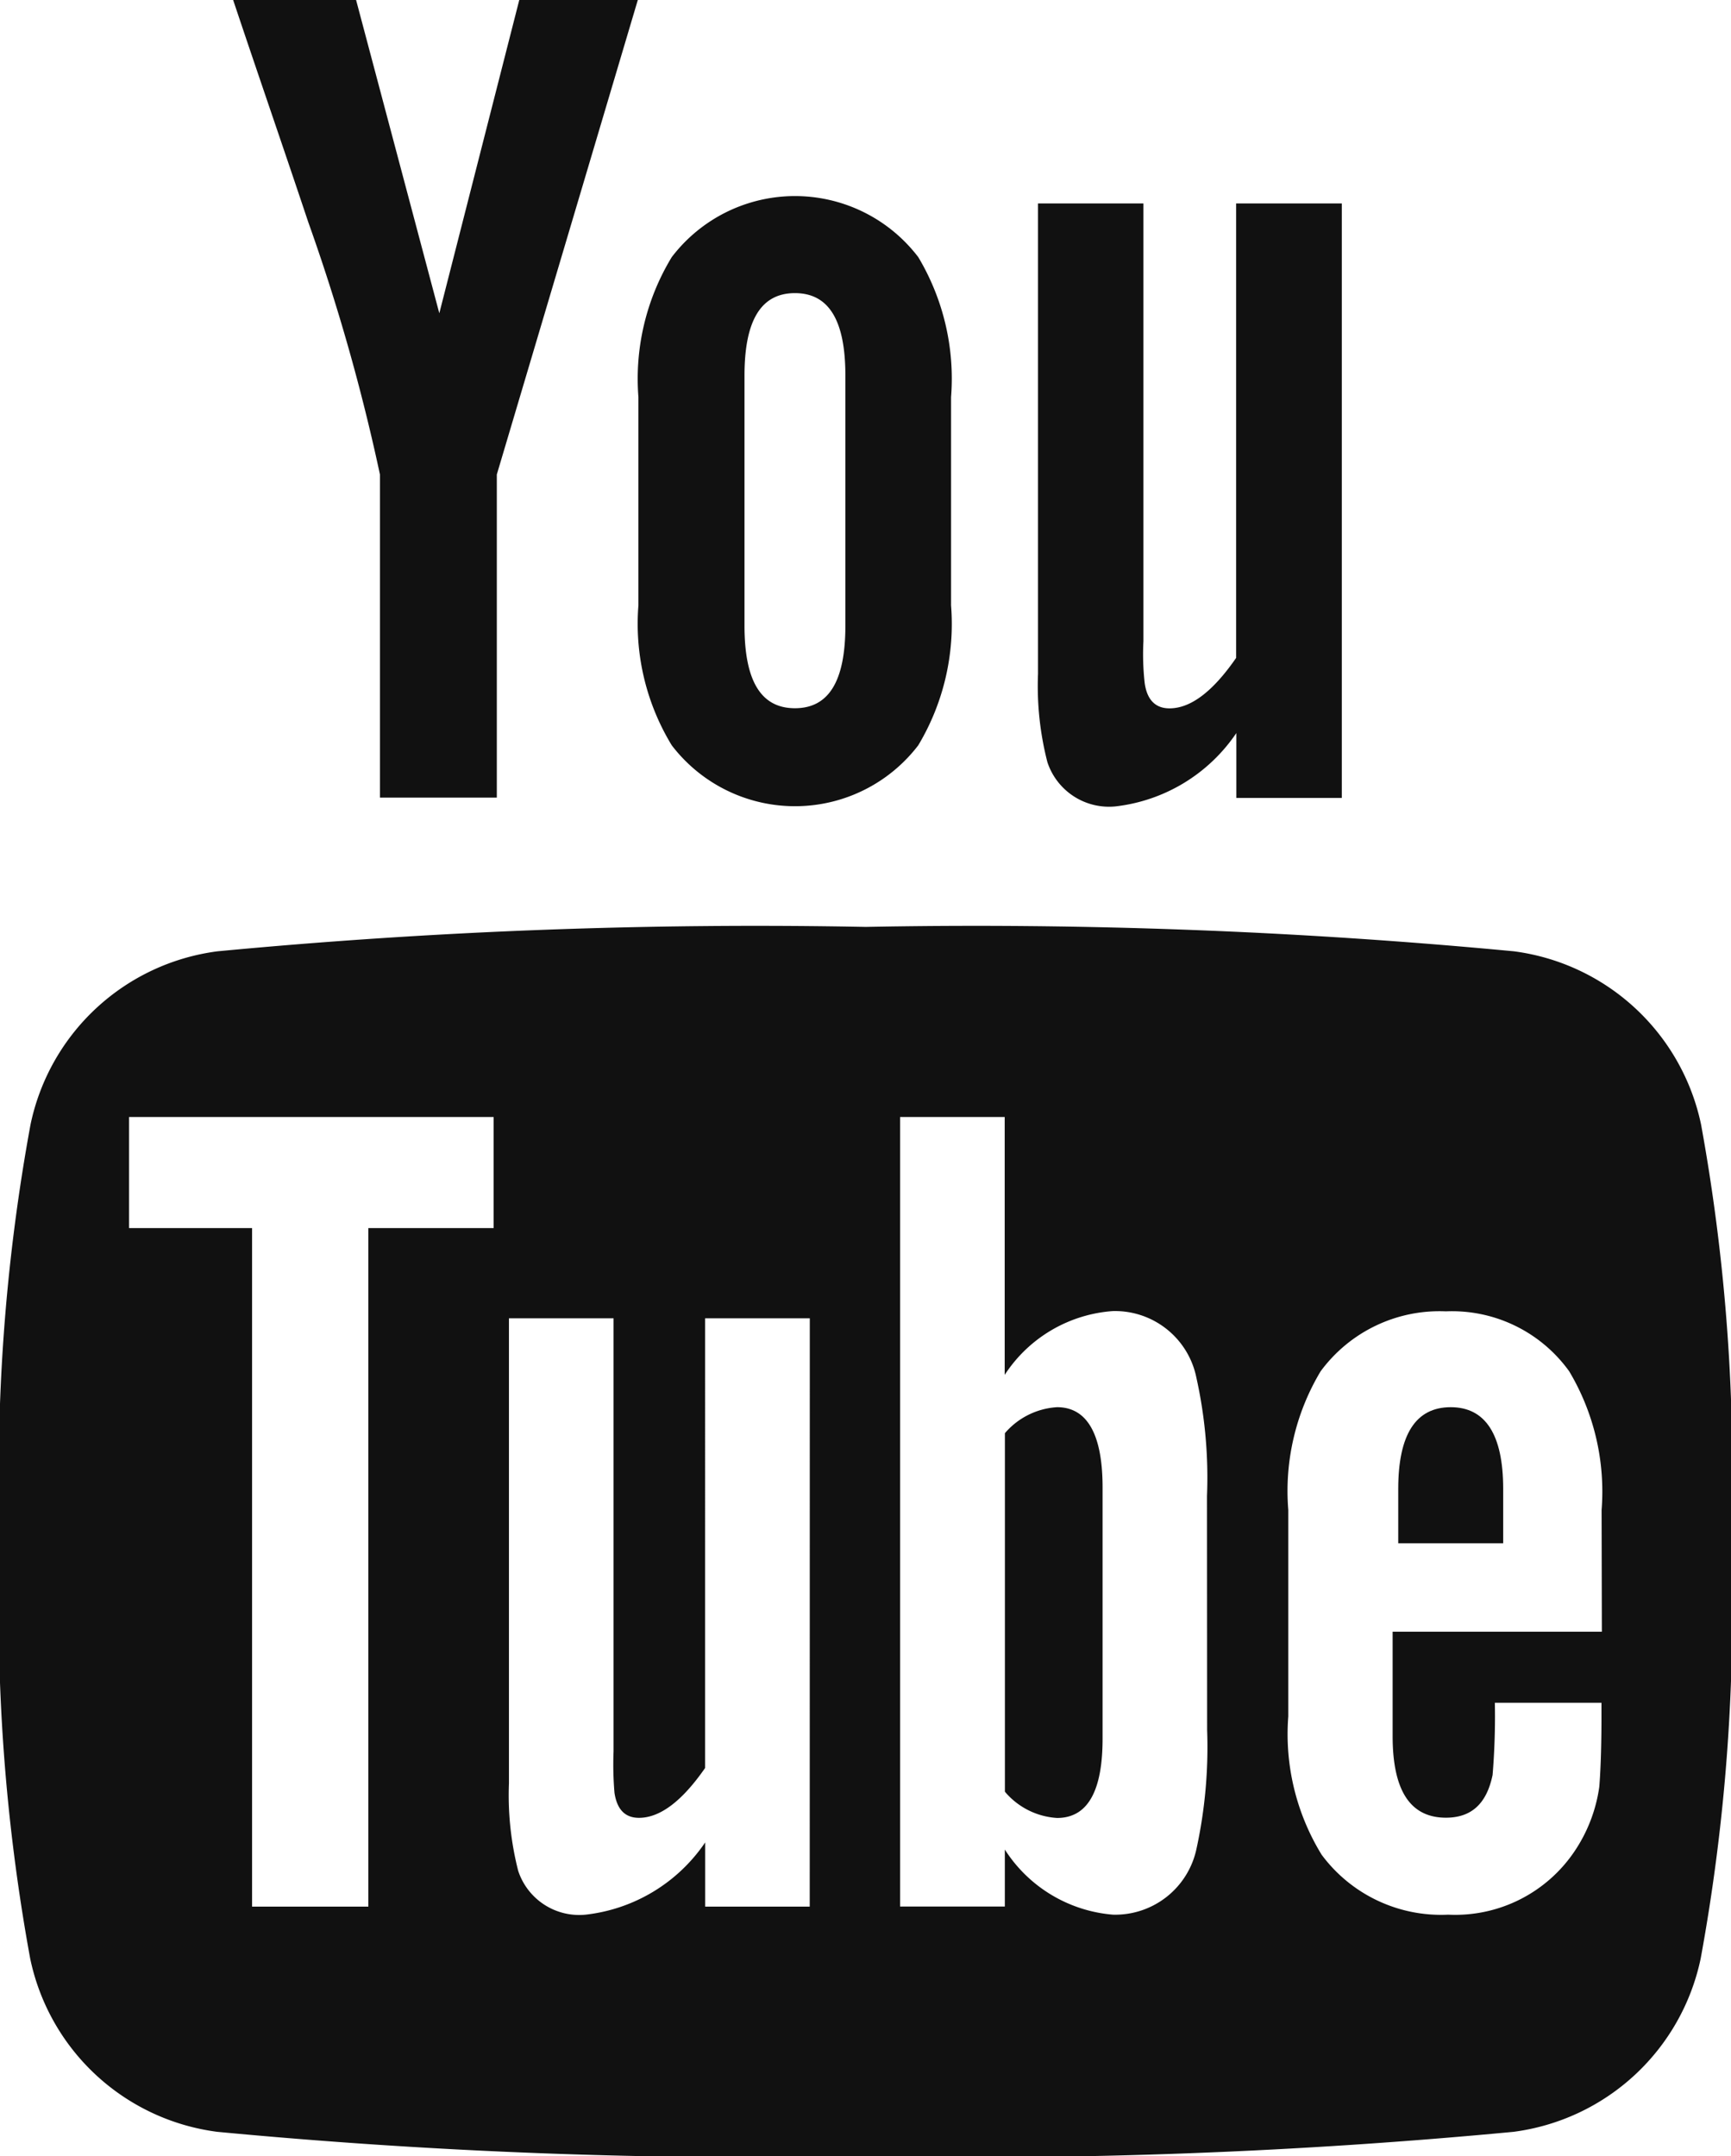<svg id="Component_62_1" data-name="Component 62 – 1" xmlns="http://www.w3.org/2000/svg" width="25.978" height="32.352" viewBox="0 0 25.978 32.352">
  <path id="Path_782" data-name="Path 782" d="M35.613,31.431q-.787,0-.788,1.225v.817H36.4v-.817C36.4,31.84,36.133,31.431,35.613,31.431Z" transform="translate(-13.841 -10.318)" fill="#111"/>
  <path id="Path_783" data-name="Path 783" d="M28.882,12.386h1.582v6.568a3.877,3.877,0,0,0,.019.629c.035.25.16.379.372.379.317,0,.65-.25,1-.757V12.386h1.586v8.92H31.858v-.973a2.537,2.537,0,0,1-1.813,1.1.974.974,0,0,1-1.022-.663,4.588,4.588,0,0,1-.141-1.326V12.386Z" transform="translate(-13.304 -9.334)" fill="#111"/>
  <path id="Path_784" data-name="Path 784" d="M26.388,13.18a2.326,2.326,0,0,0-3.7,0,3.517,3.517,0,0,0-.5,2.1v3.124a3.506,3.506,0,0,0,.5,2.1,2.329,2.329,0,0,0,3.7,0,3.542,3.542,0,0,0,.492-2.1V15.282A3.554,3.554,0,0,0,26.388,13.18ZM25.294,18.71c0,.825-.245,1.238-.757,1.238s-.757-.413-.757-1.238V14.957c0-.825.246-1.237.757-1.237s.757.411.757,1.237Z" transform="translate(-12.607 -9.322)" fill="#111"/>
  <path id="Path_786" data-name="Path 786" d="M29.11,31.431a1.119,1.119,0,0,0-.783.39V37.2a1.112,1.112,0,0,0,.783.394c.454,0,.683-.393.683-1.191V32.635C29.793,31.84,29.563,31.431,29.11,31.431Z" transform="translate(-13.246 -10.318)" fill="#111"/>
  <g id="Component_60_1" data-name="Component 60 – 1">
    <path id="Path_785" data-name="Path 785" d="M17.242,8.981l1.249,4.7,1.2-4.7H21.47L19.354,16.1v4.848H17.6V16.1a29.912,29.912,0,0,0-1.076-3.787c-.371-1.111-.757-2.225-1.128-3.335Z" transform="translate(-11.898 -8.981)" fill="#111"/>
    <path id="Path_787" data-name="Path 787" d="M37.021,26.356a3.307,3.307,0,0,0-2.809-2.6,85.657,85.657,0,0,0-9.727-.366,85.665,85.665,0,0,0-9.728.366,3.3,3.3,0,0,0-2.807,2.6,28.87,28.87,0,0,0-.458,6.256,28.836,28.836,0,0,0,.453,6.256,3.3,3.3,0,0,0,2.807,2.6,85.653,85.653,0,0,0,9.727.366,85.657,85.657,0,0,0,9.728-.366,3.306,3.306,0,0,0,2.808-2.6,28.836,28.836,0,0,0,.455-6.256A28.926,28.926,0,0,0,37.021,26.356ZM18.9,27.909h-1.88V38.089H15.275V27.909H13.429V26.242H18.9Zm4.744,10.18H22.075v-.963a2.505,2.505,0,0,1-1.795,1.084.964.964,0,0,1-1.011-.657,4.58,4.58,0,0,1-.139-1.313V29.262H20.7v6.5a5.032,5.032,0,0,0,.014.621c.038.248.158.374.367.374.315,0,.645-.247.993-.748V29.262h1.571Zm5.964-2.65a7.155,7.155,0,0,1-.159,1.779,1.247,1.247,0,0,1-1.254.992,2.132,2.132,0,0,1-1.623-.977v.855H25V26.242h1.57v3.869a2.116,2.116,0,0,1,1.623-.957,1.246,1.246,0,0,1,1.254,1,6.9,6.9,0,0,1,.159,1.774Zm5.924-1.474h-3.14v1.566c0,.816.264,1.224.8,1.224.386,0,.612-.214.7-.641a10.674,10.674,0,0,0,.034-1.083h1.6v.232c0,.516-.019.871-.033,1.031a2.3,2.3,0,0,1-.367.959,2.158,2.158,0,0,1-1.9.957,2.231,2.231,0,0,1-1.9-.9,3.457,3.457,0,0,1-.5-2.075V32.138a3.492,3.492,0,0,1,.485-2.08,2.215,2.215,0,0,1,1.88-.9,2.165,2.165,0,0,1,1.851.9,3.52,3.52,0,0,1,.486,2.08Z" transform="translate(-11.492 -9.483)" fill="#111"/>
  </g>
</svg>
